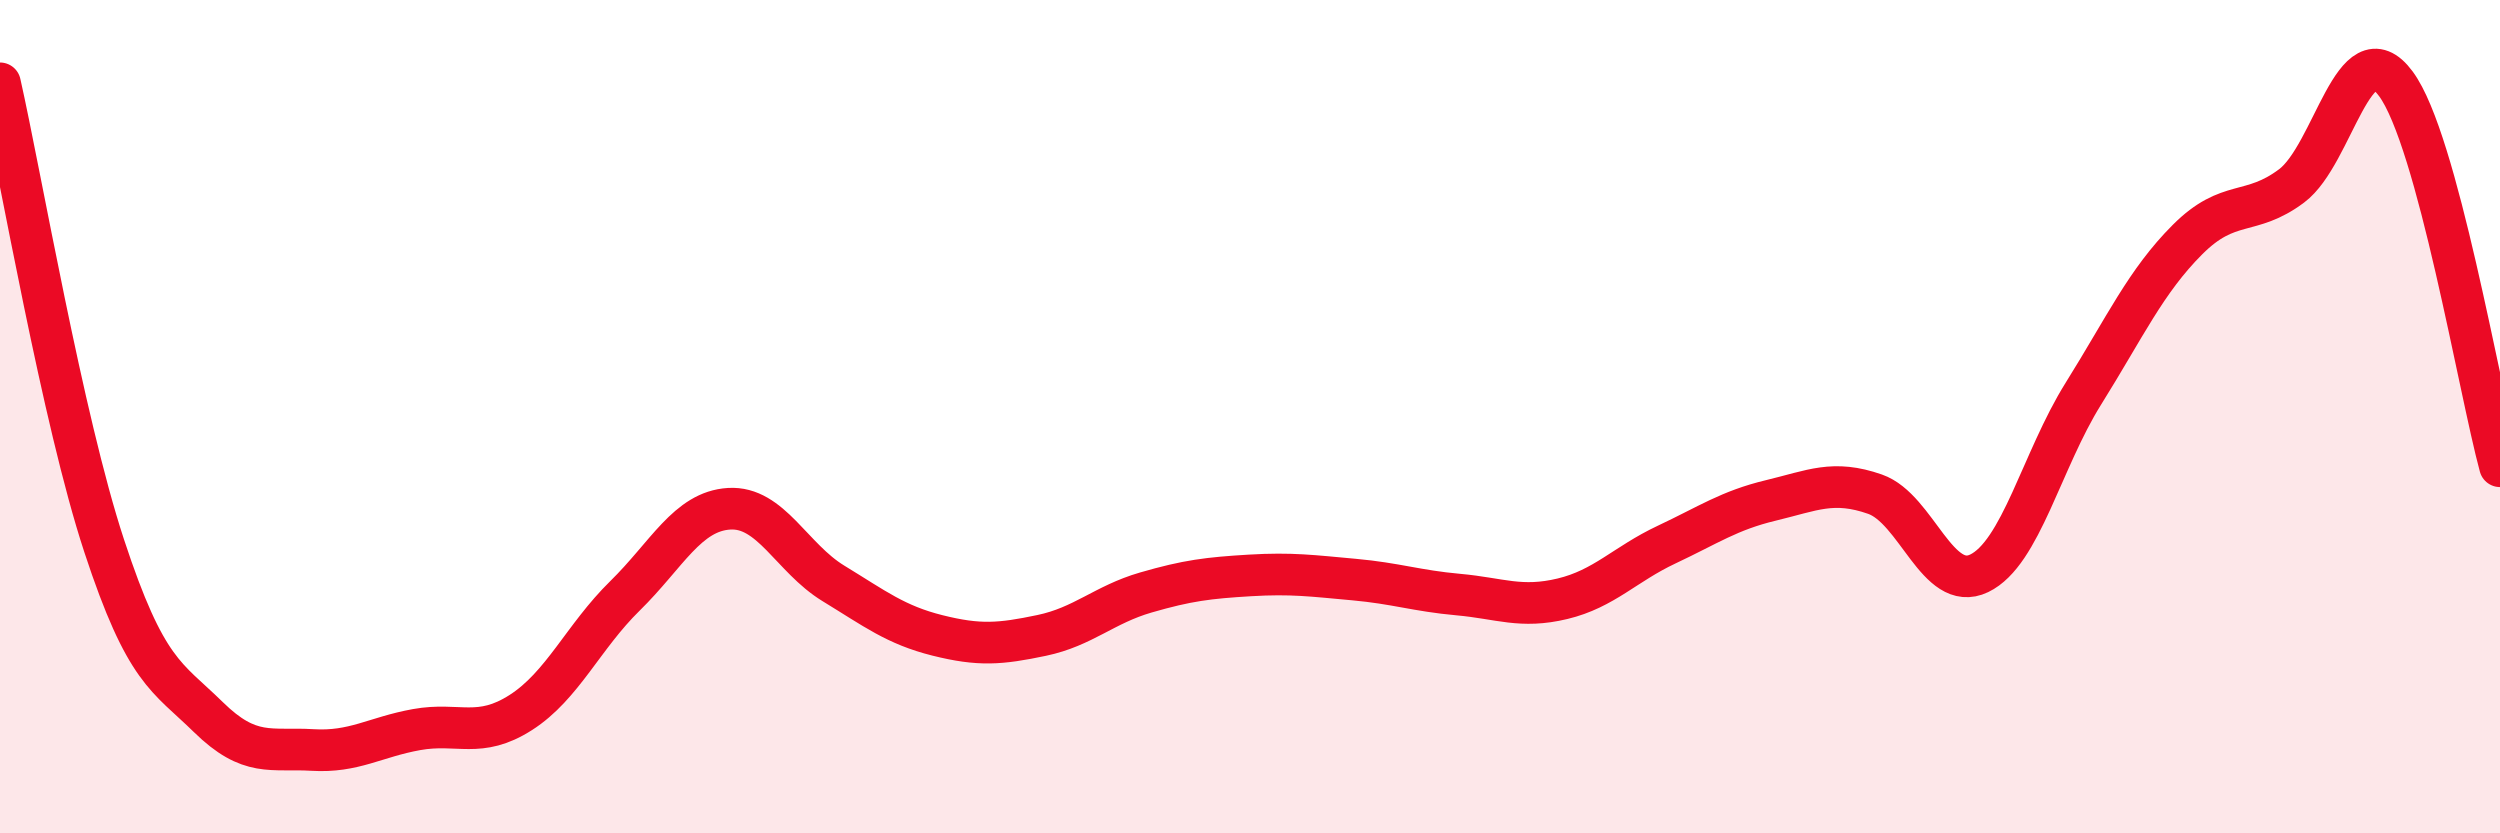 
    <svg width="60" height="20" viewBox="0 0 60 20" xmlns="http://www.w3.org/2000/svg">
      <path
        d="M 0,2 C 0.5,4.22 1.5,10.06 2.5,13.1 C 3.5,16.14 4,16.23 5,17.21 C 6,18.19 6.5,17.94 7.5,18 C 8.5,18.06 9,17.69 10,17.51 C 11,17.33 11.5,17.74 12.5,17.1 C 13.5,16.46 14,15.28 15,14.3 C 16,13.32 16.5,12.27 17.5,12.21 C 18.5,12.15 19,13.39 20,14 C 21,14.61 21.5,15 22.5,15.25 C 23.5,15.5 24,15.46 25,15.25 C 26,15.04 26.5,14.51 27.5,14.22 C 28.5,13.93 29,13.87 30,13.81 C 31,13.75 31.5,13.82 32.5,13.91 C 33.5,14 34,14.18 35,14.27 C 36,14.36 36.5,14.61 37.5,14.37 C 38.5,14.13 39,13.54 40,13.07 C 41,12.6 41.5,12.25 42.5,12.01 C 43.5,11.77 44,11.51 45,11.86 C 46,12.21 46.5,14.24 47.5,13.76 C 48.5,13.28 49,11.05 50,9.45 C 51,7.85 51.5,6.75 52.5,5.75 C 53.5,4.75 54,5.21 55,4.46 C 56,3.71 56.5,0.66 57.5,2.01 C 58.5,3.36 59.5,9.35 60,11.19L60 20L0 20Z"
        fill="#EB0A25"
        opacity="0.1"
        stroke-linecap="round"
        stroke-linejoin="round"
      />
      <path
        d="M 0,2 C 0.5,4.22 1.5,10.06 2.5,13.1 C 3.5,16.14 4,16.23 5,17.21 C 6,18.19 6.5,17.94 7.5,18 C 8.5,18.06 9,17.69 10,17.51 C 11,17.33 11.5,17.74 12.5,17.1 C 13.5,16.46 14,15.28 15,14.3 C 16,13.32 16.5,12.27 17.5,12.21 C 18.5,12.15 19,13.39 20,14 C 21,14.61 21.5,15 22.5,15.25 C 23.5,15.5 24,15.46 25,15.25 C 26,15.04 26.5,14.51 27.5,14.22 C 28.5,13.93 29,13.87 30,13.81 C 31,13.75 31.5,13.82 32.5,13.91 C 33.5,14 34,14.18 35,14.27 C 36,14.36 36.5,14.61 37.5,14.37 C 38.5,14.13 39,13.54 40,13.07 C 41,12.6 41.5,12.25 42.5,12.01 C 43.5,11.77 44,11.51 45,11.86 C 46,12.21 46.5,14.24 47.5,13.76 C 48.5,13.28 49,11.05 50,9.45 C 51,7.85 51.5,6.75 52.5,5.75 C 53.5,4.75 54,5.21 55,4.46 C 56,3.71 56.5,0.66 57.5,2.01 C 58.5,3.36 59.5,9.35 60,11.19"
        stroke="#EB0A25"
        stroke-width="1"
        fill="none"
        stroke-linecap="round"
        stroke-linejoin="round"
      />
    </svg>
  